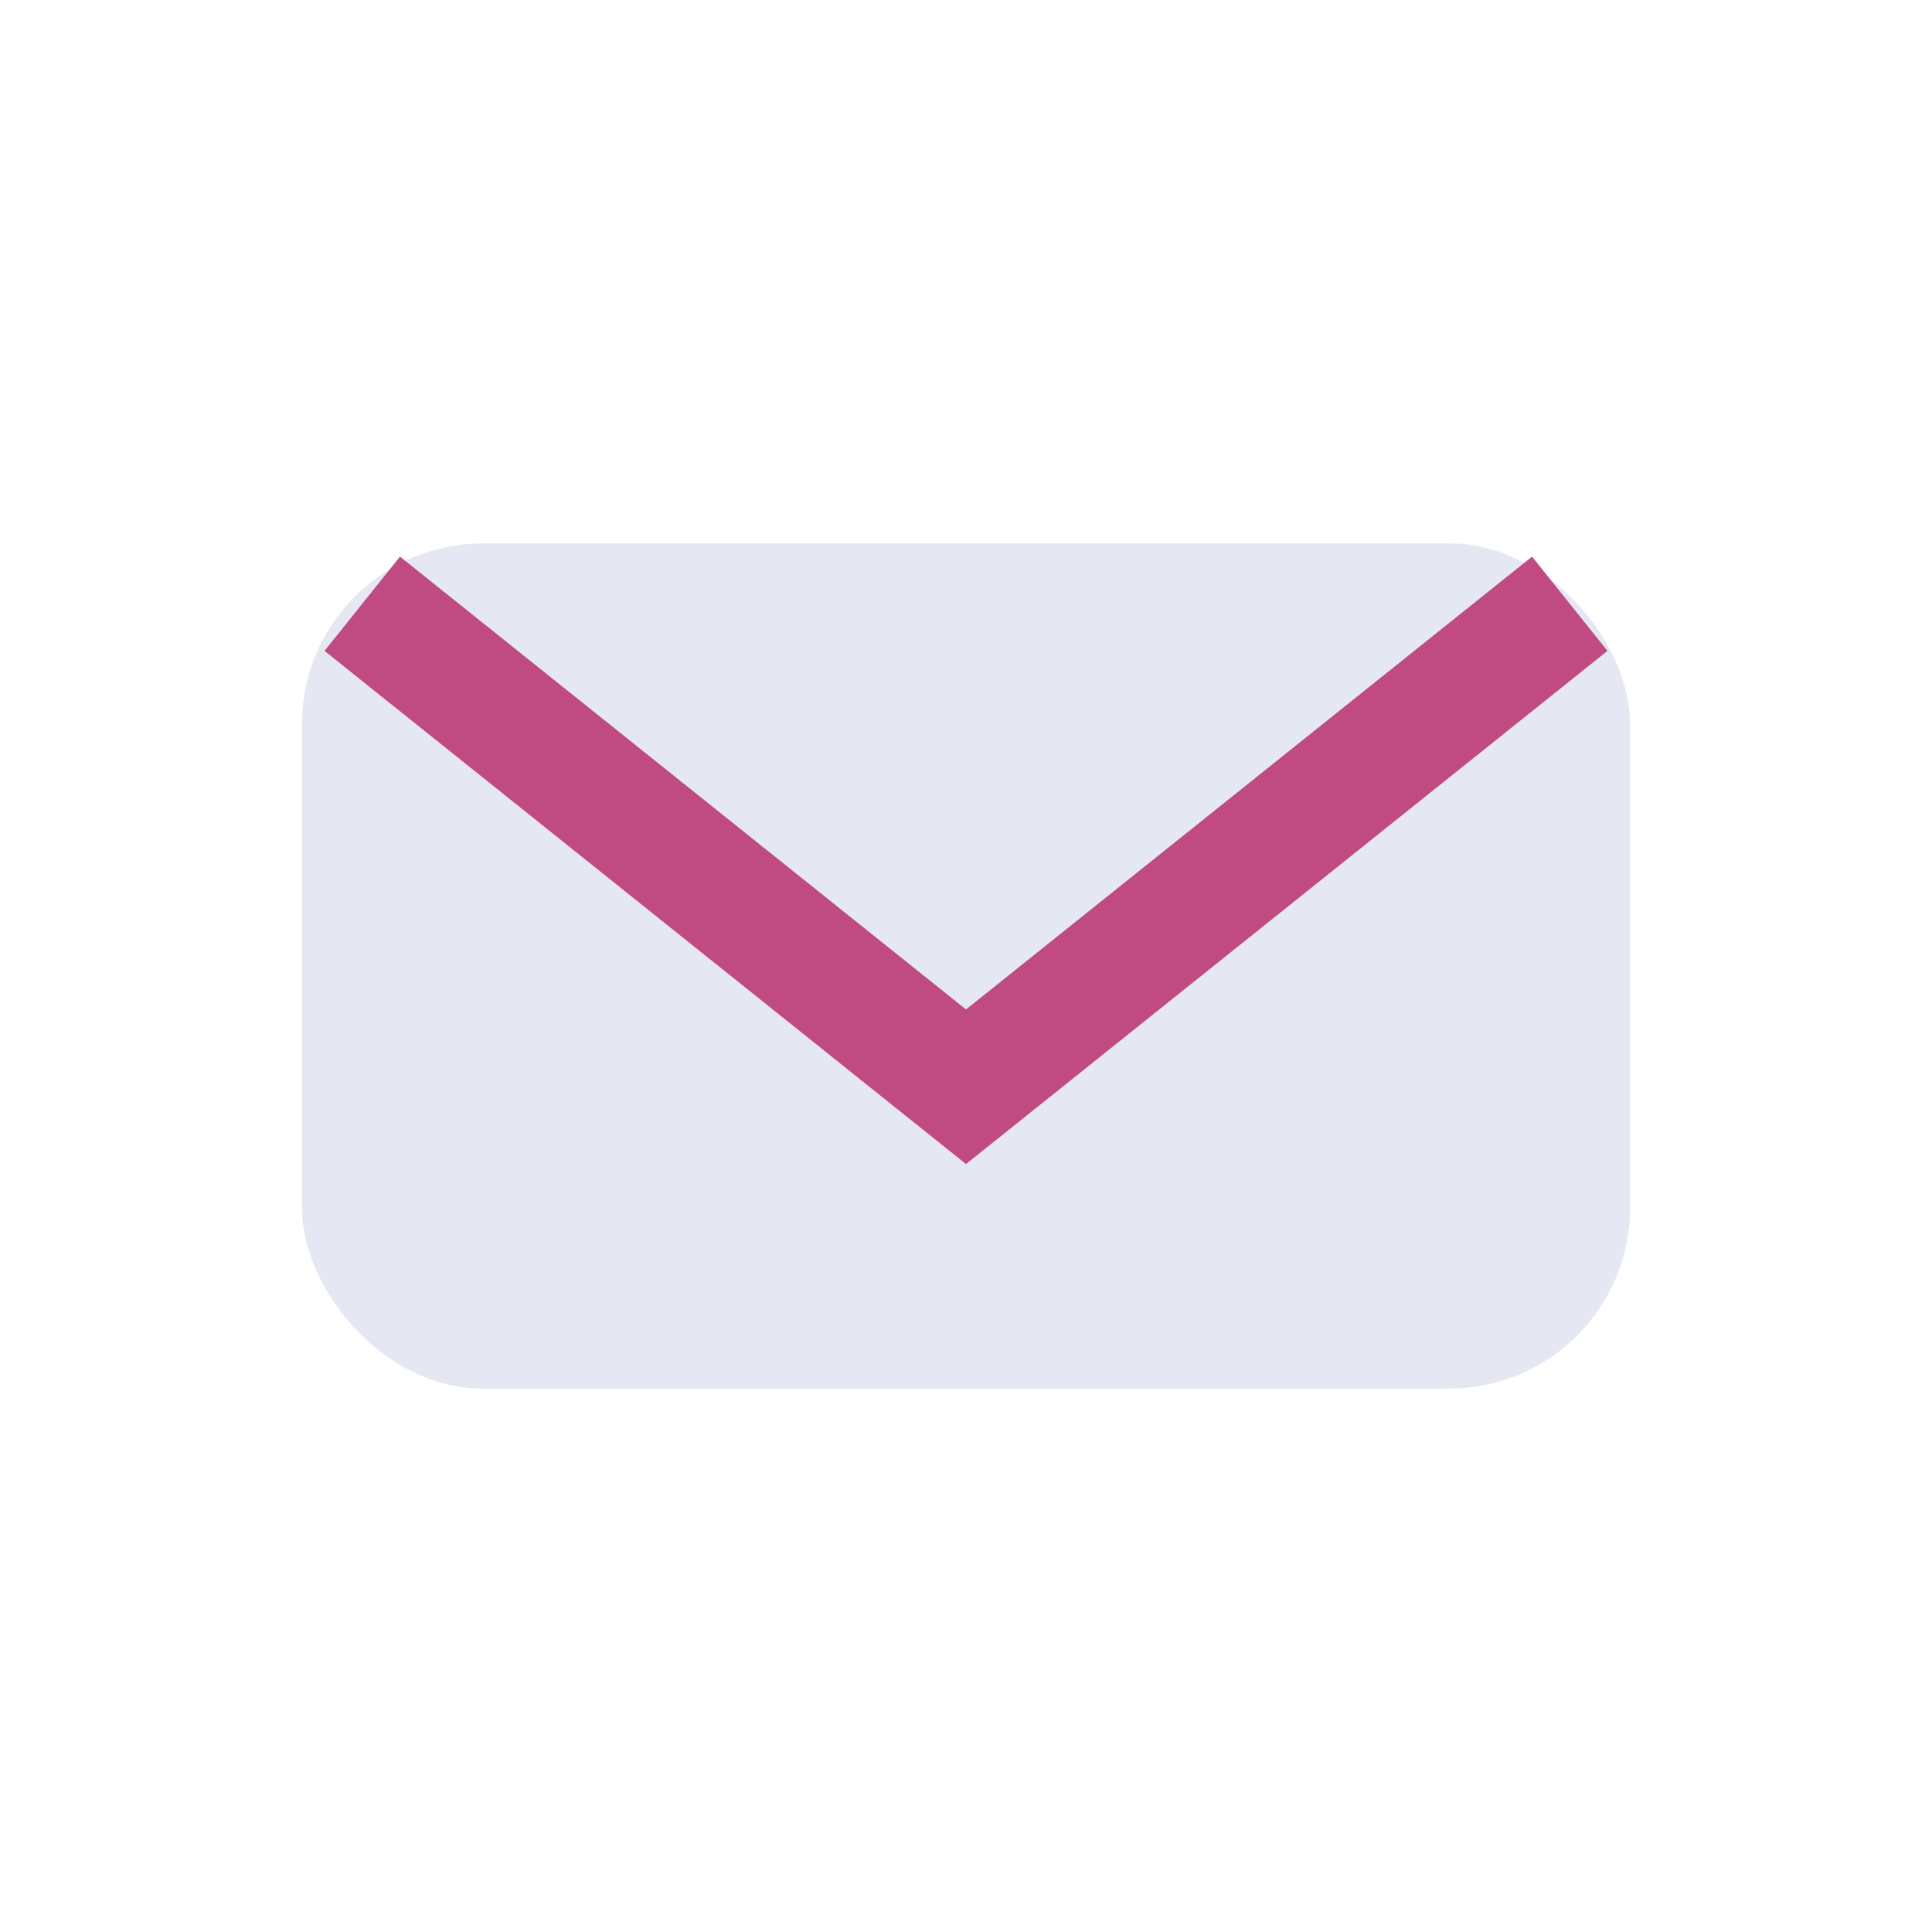 <?xml version="1.0" encoding="UTF-8"?>
<svg xmlns="http://www.w3.org/2000/svg" width="32" height="32" viewBox="0 0 32 32"><rect x="5" y="9" width="22" height="14" rx="3" fill="#E5E8F2"/><path d="M6 10l10 8 10-8" fill="none" stroke="#C04A82" stroke-width="2"/></svg>